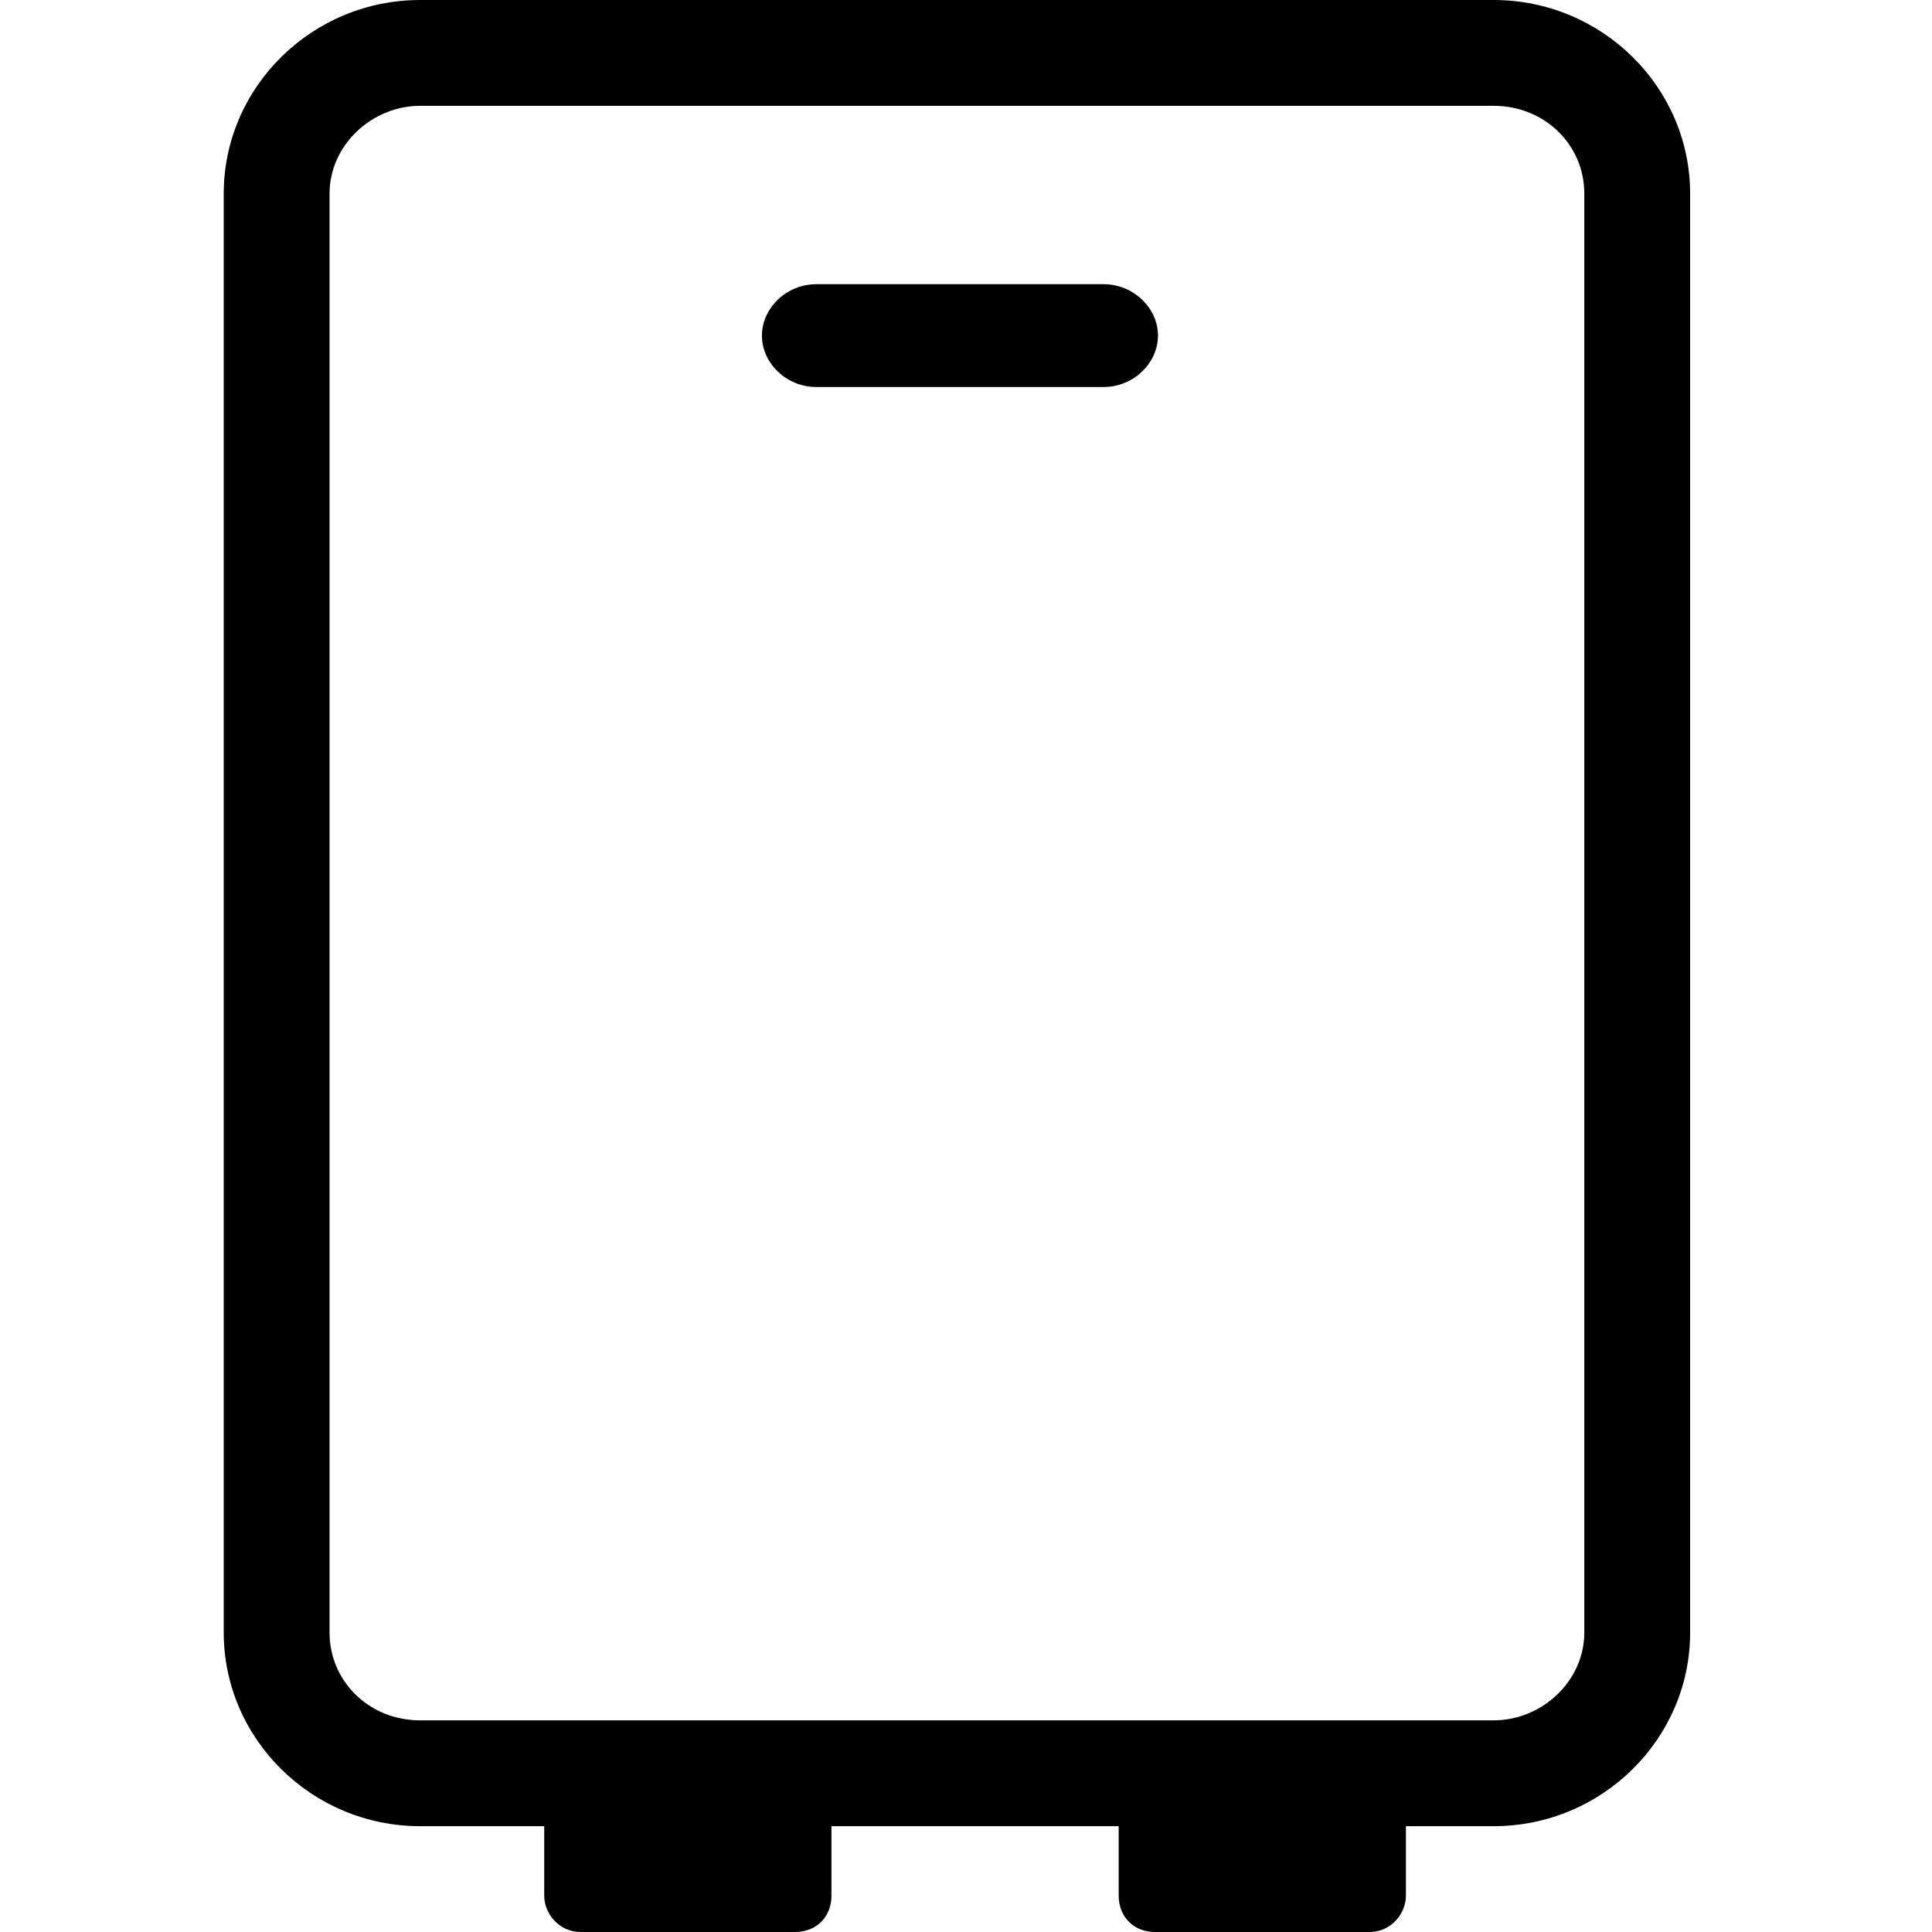 <?xml version="1.0" encoding="utf-8"?>
<!-- Generator: Adobe Illustrator 24.3.0, SVG Export Plug-In . SVG Version: 6.00 Build 0)  -->
<svg version="1.1" id="Capa_1" xmlns="http://www.w3.org/2000/svg" xmlns:xlink="http://www.w3.org/1999/xlink" x="0px" y="0px"
	 viewBox="0 0 63.9 63.9" style="enable-background:new 0 0 63.9 63.9;" xml:space="preserve">
<g>
	<g>
		<g id="group-18svg">
			<path id="path-1_8_" d="M55.9,54c0,3.5-2.9,6.4-6.5,6.4H13.9c-3.6,0-6.5-2.9-6.5-6.4V6.4c0-3.5,2.9-6.4,6.5-6.4h35.5
				c3.6,0,6.5,2.9,6.5,6.4V54z M52.4,6.4c0-1.6-1.3-2.9-3-2.9H13.9c-1.6,0-3,1.3-3,2.9V54c0,1.6,1.3,2.9,3,2.9h35.5
				c1.6,0,3-1.3,3-2.9V6.4z"/>
			<path id="path-2_8_" d="M46.5,62.7c0,0.6-0.5,1.2-1.2,1.2h-7.1c-0.7,0-1.2-0.5-1.2-1.2v-2.3c0-0.6,0.5-1.2,1.2-1.2h7.1
				c0.7,0,1.2,0.5,1.2,1.2V62.7z"/>
			<path id="path-4_8_" d="M27.5,60.4c0-0.6-0.5-1.2-1.2-1.2h-7.1c-0.7,0-1.2,0.5-1.2,1.2v2.3c0,0.6,0.5,1.2,1.2,1.2h7.1
				c0.7,0,1.2-0.5,1.2-1.2V60.4z"/>
			<path id="path-8_6_" d="M36.5,12.8H27c-1,0-1.8-0.8-1.8-1.7s0.8-1.7,1.8-1.7h9.5c1,0,1.8,0.8,1.8,1.7S37.5,12.8,36.5,12.8z"/>
		</g>
	</g>
</g>
</svg>
